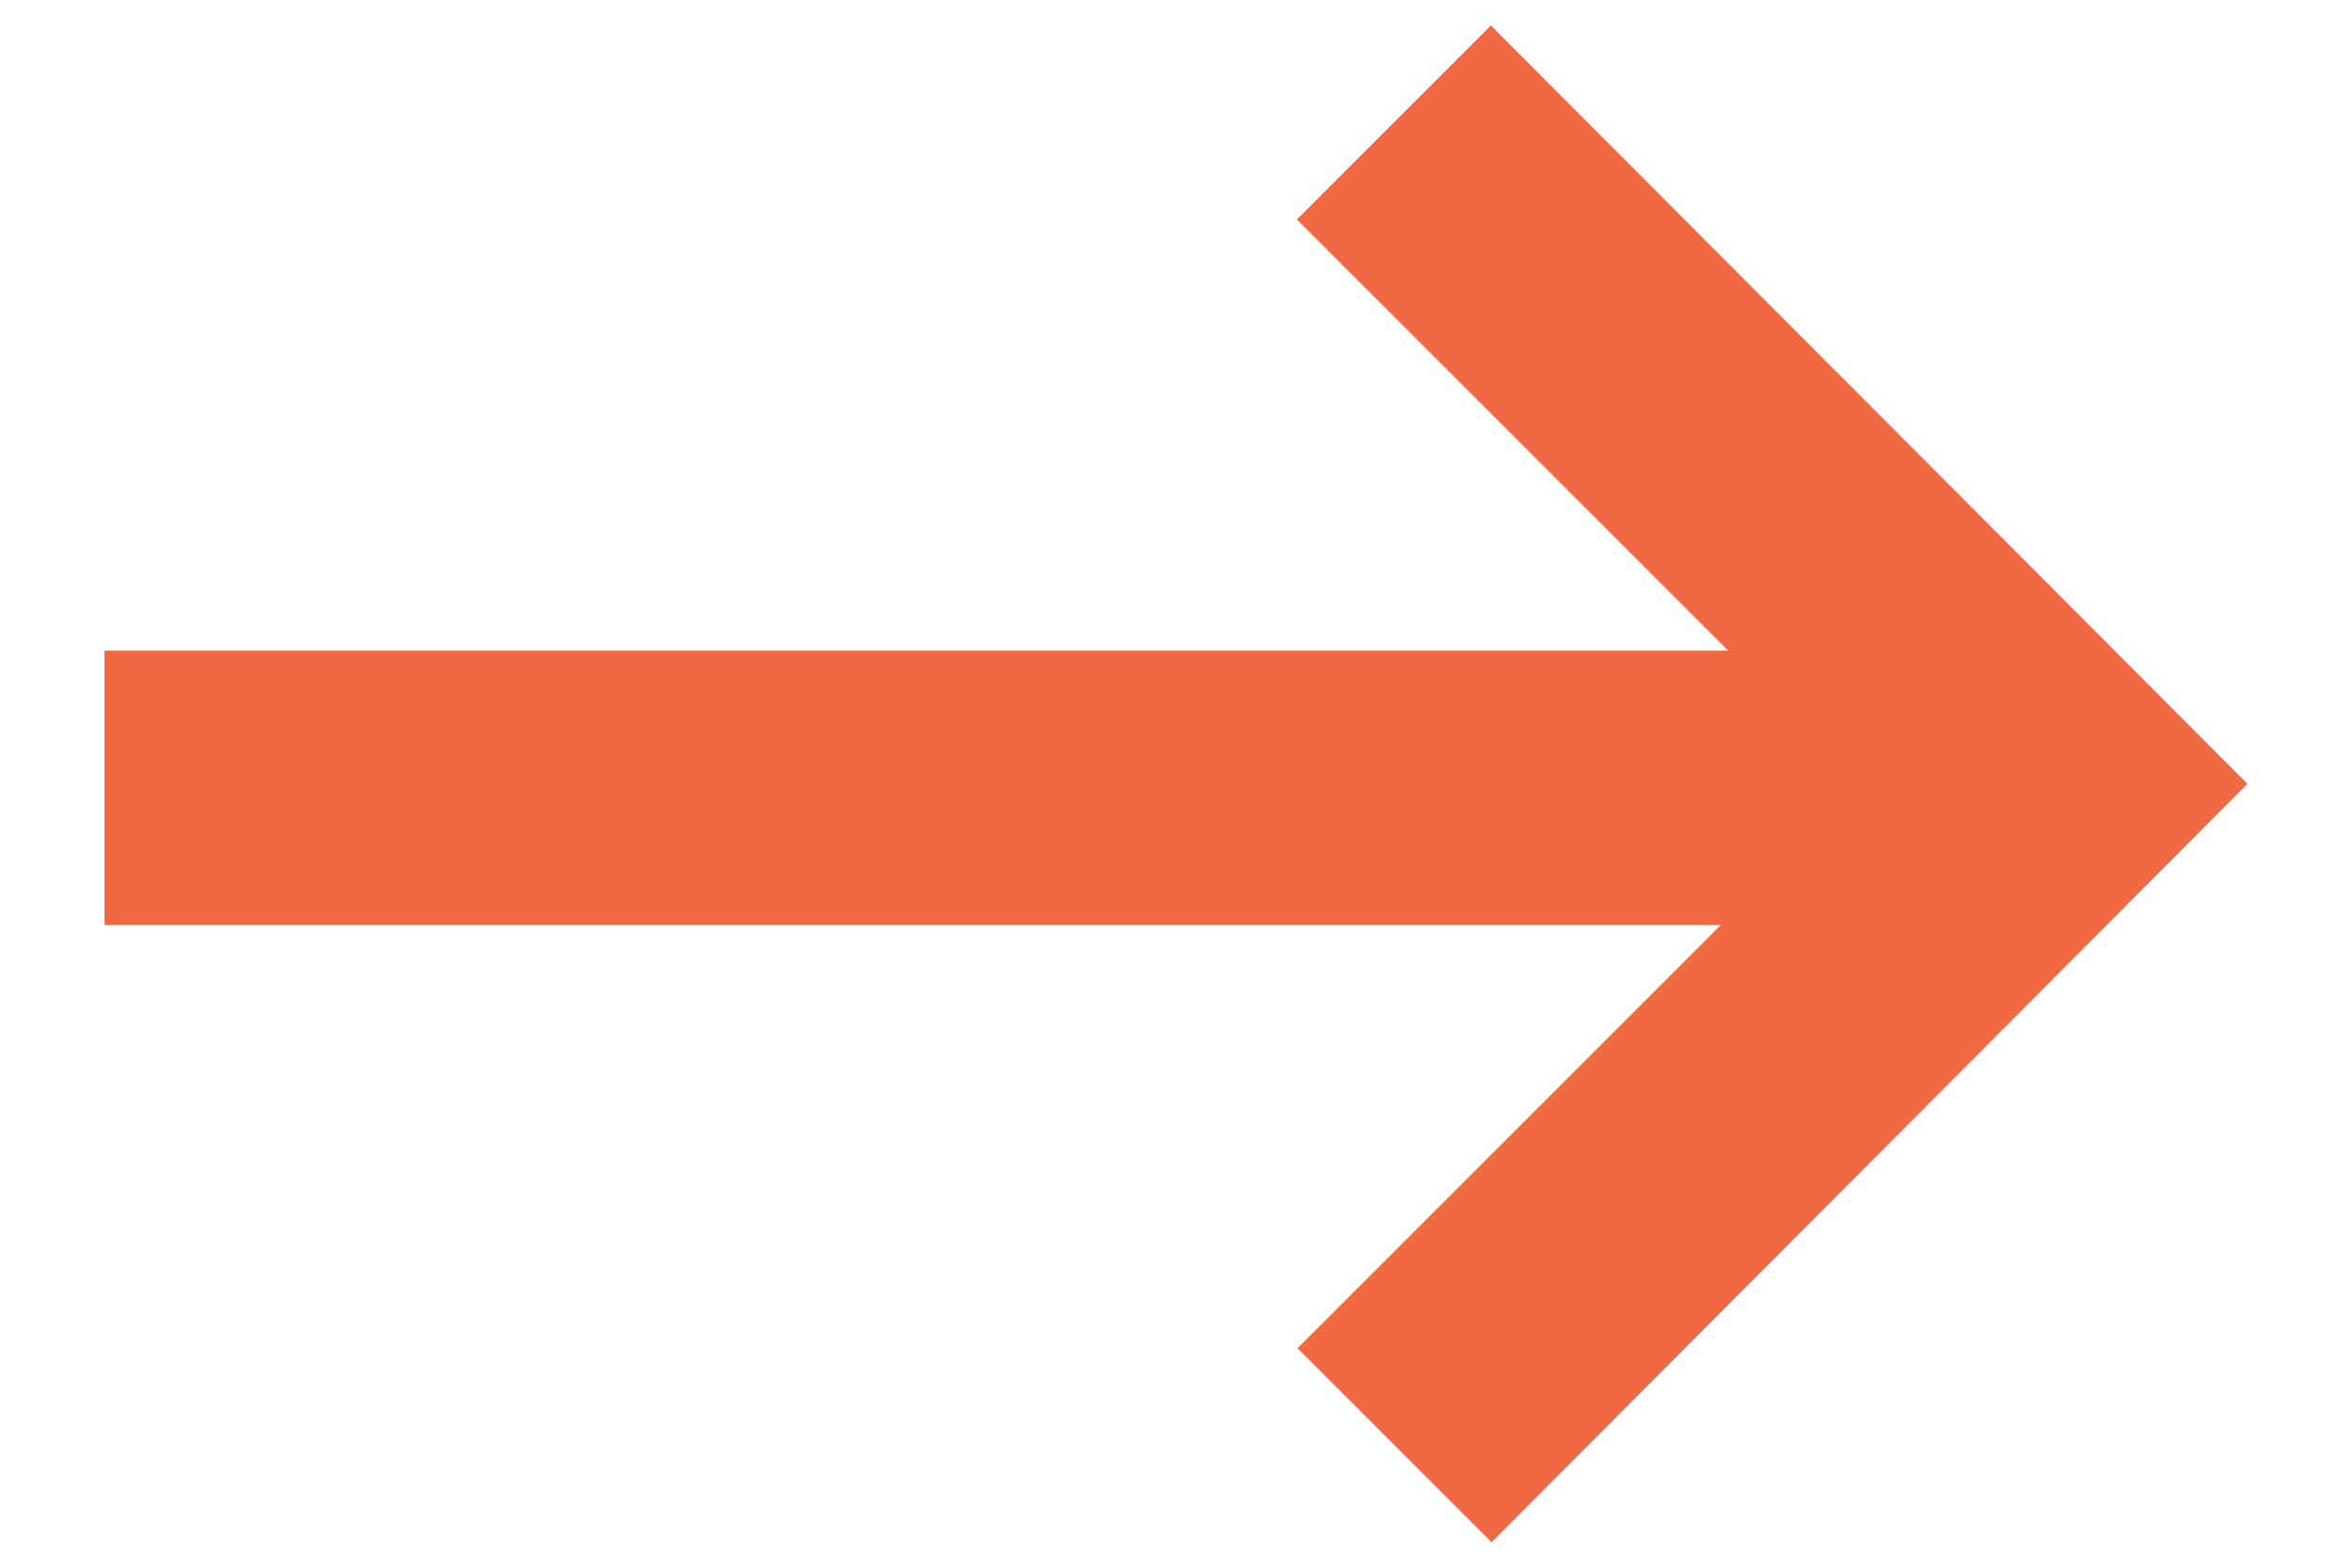<?xml version="1.0" encoding="utf-8"?>
<!-- Generator: Adobe Illustrator 23.0.3, SVG Export Plug-In . SVG Version: 6.00 Build 0)  -->
<svg version="1.1" id="Layer_1" xmlns="http://www.w3.org/2000/svg" xmlns:xlink="http://www.w3.org/1999/xlink" x="0px" y="0px"
	 viewBox="0 0 360 240" style="enable-background:new 0 0 360 240;" xml:space="preserve">
<style type="text/css">
	.st0{fill:#F06943;}
</style>
<g>
	<path class="st0" d="M344,120L228.3,236.1l-29.7-29.7l64.8-64.8H16v-42h248.5l-66-66l29.7-29.7L344,120z"/>
</g>
<g>
</g>
<g>
</g>
<g>
</g>
<g>
</g>
<g>
</g>
<g>
</g>
<g>
</g>
<g>
</g>
<g>
</g>
<g>
</g>
<g>
</g>
<g>
</g>
<g>
</g>
<g>
</g>
<g>
</g>
</svg>

